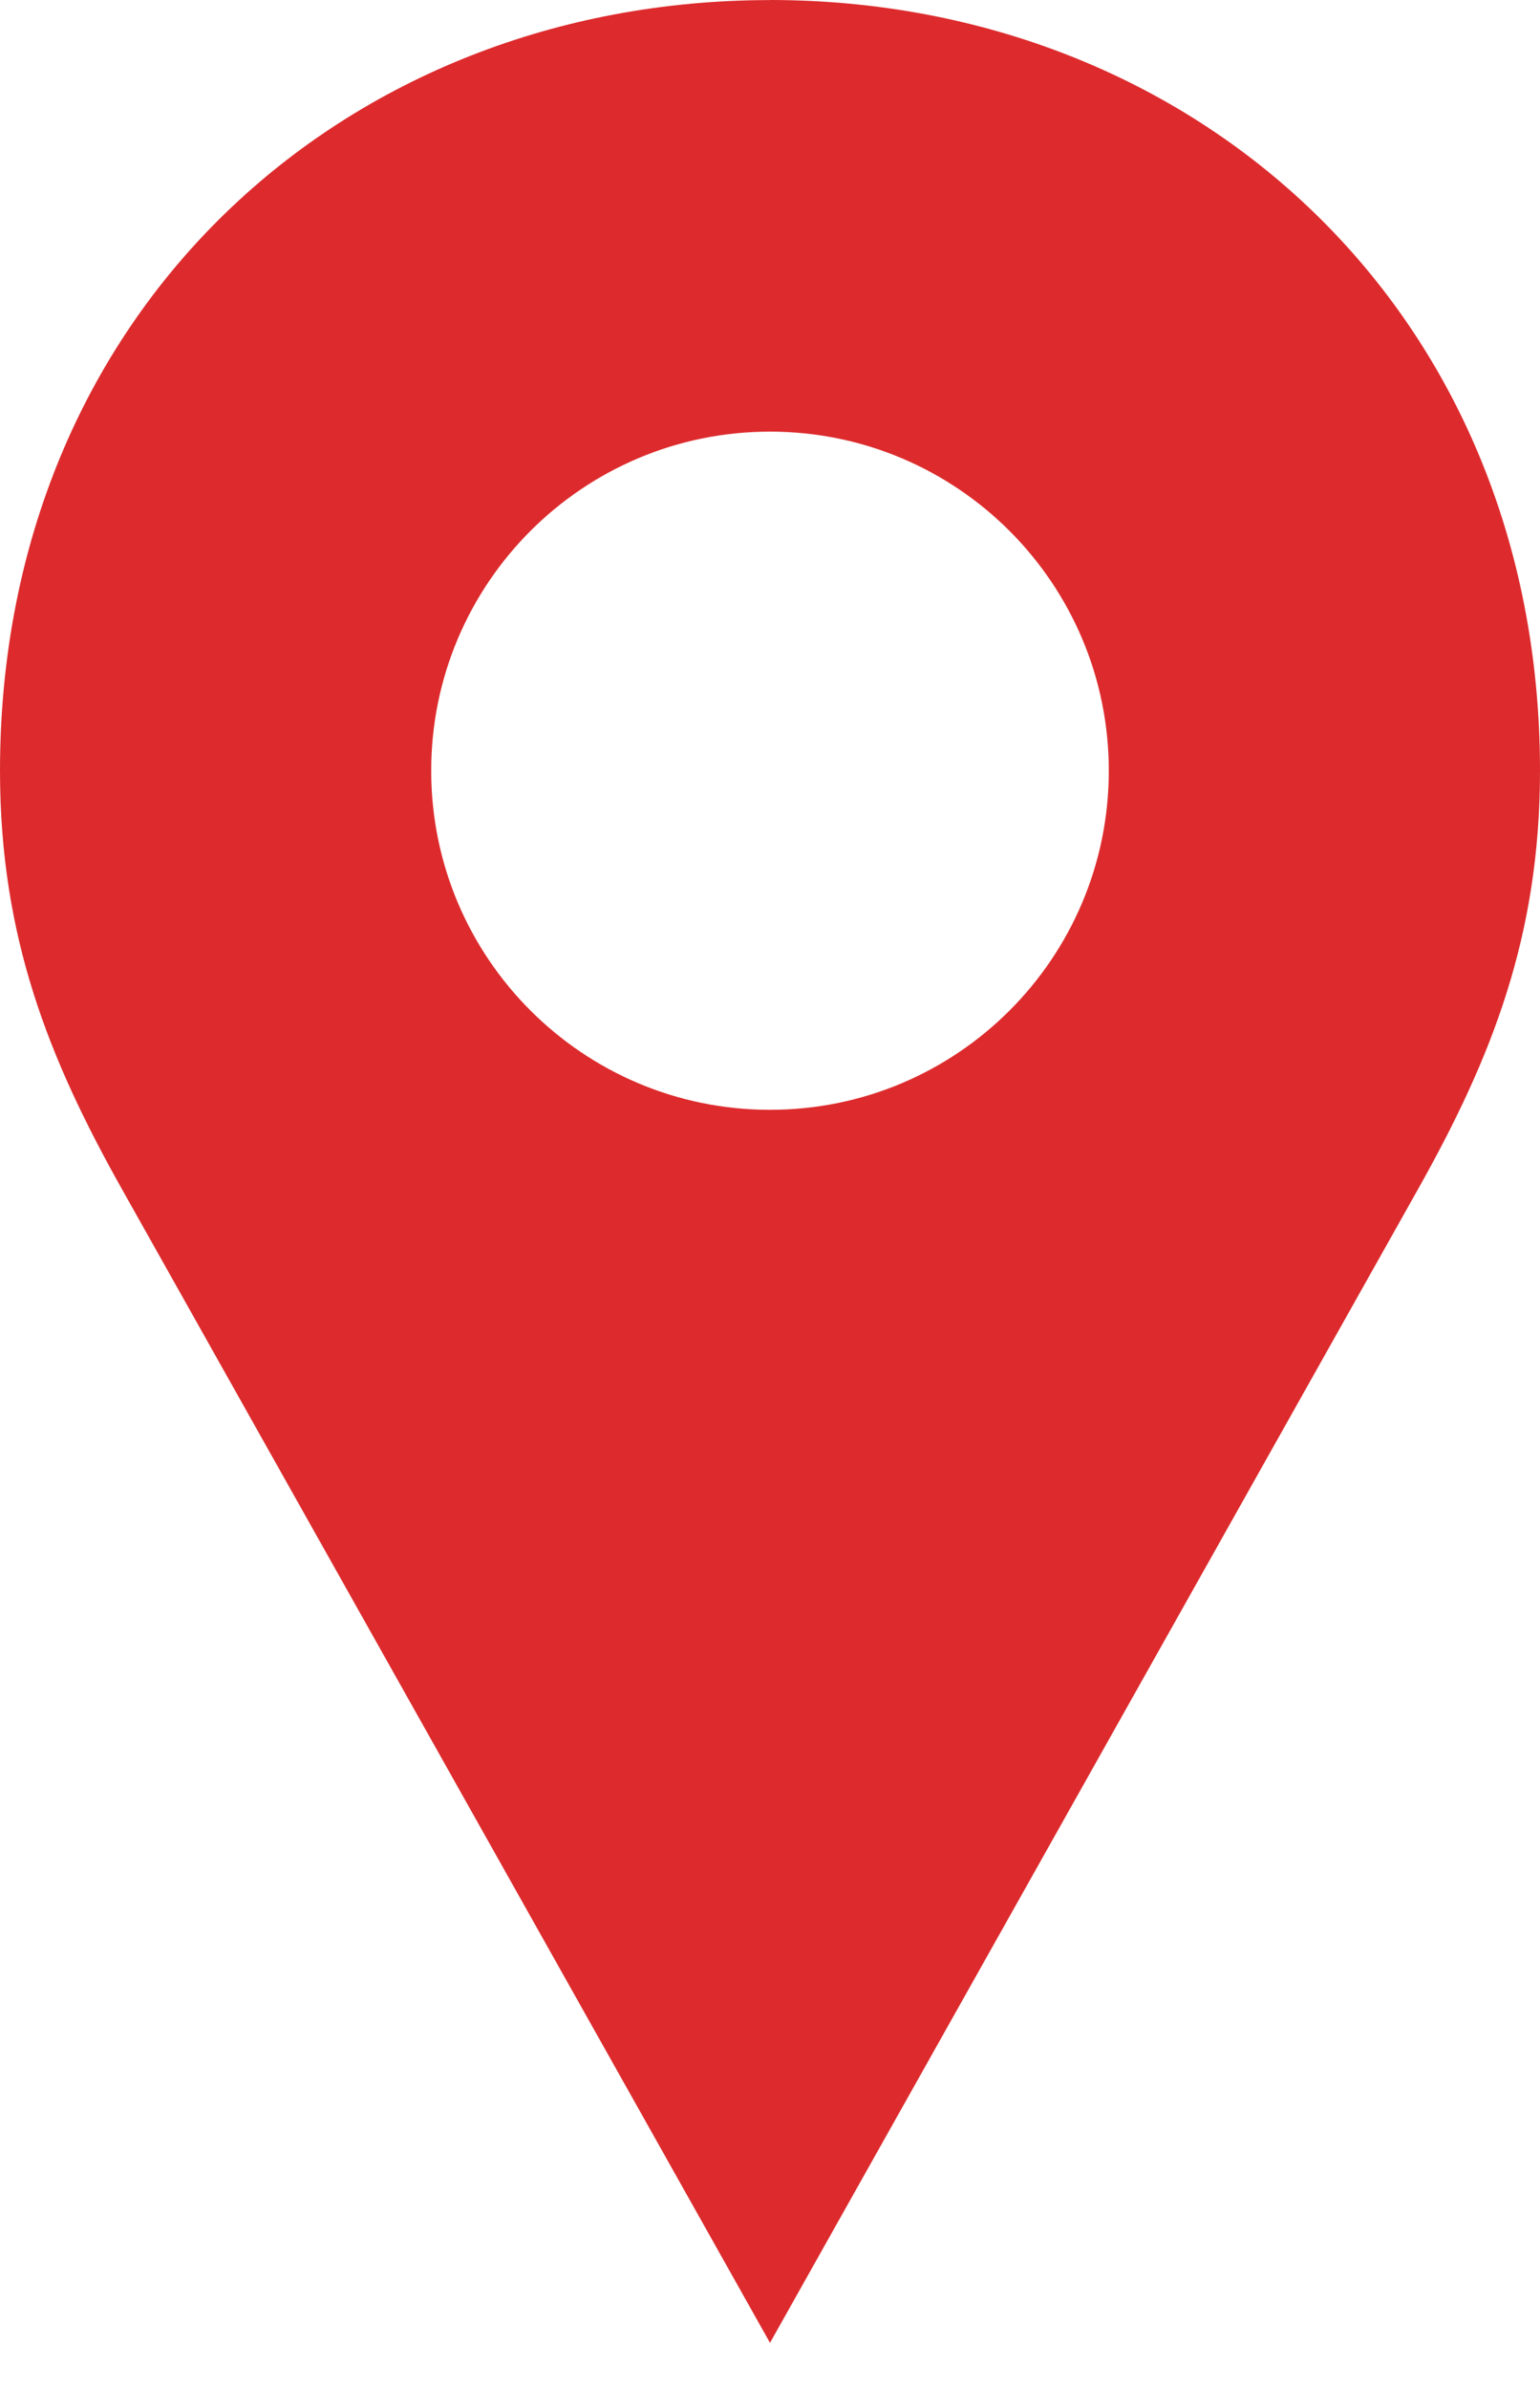 <?xml version="1.0" encoding="UTF-8"?> <svg xmlns="http://www.w3.org/2000/svg" width="20" height="31" viewBox="0 0 20 31" fill="none"> <path d="M10 0.001C4.477 0.001 0 4.036 0 10.001C0 12.151 0.628 13.732 1.588 15.438L10 30.401L18.412 15.438C19.372 13.731 20 12.15 20 10C20 4.036 15.523 0 10 0L10 0.001ZM10 5.601C12.43 5.601 14.4 7.571 14.4 10.001C14.4 12.431 12.431 14.401 10 14.401C7.57 14.401 5.6 12.431 5.6 10.001C5.6 7.571 7.57 5.601 10 5.601Z" fill="#DD2B2D"></path> </svg> 